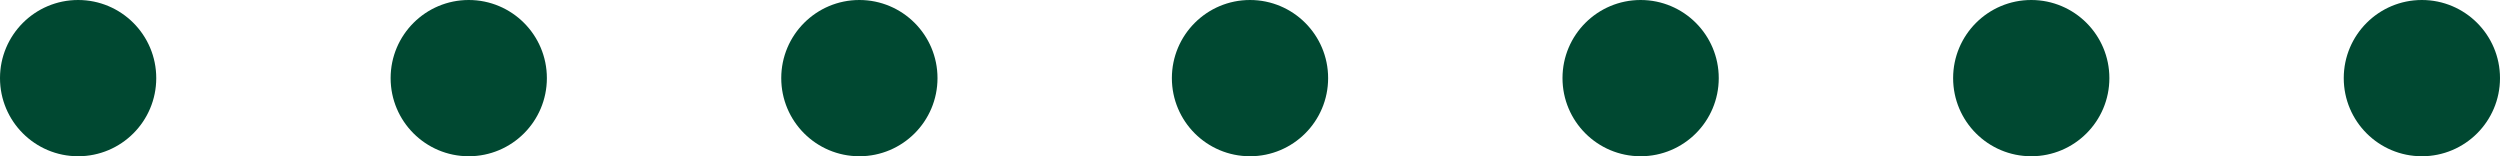 <svg id="deco_common01.svg" xmlns="http://www.w3.org/2000/svg" width="160" height="10" viewBox="0 0 160 10">
  <defs>
    <style>
      .cls-1 {
        fill: #004831;
      }
    </style>
  </defs>
  <circle id="楕円形_1114" data-name="楕円形 1114" class="cls-1" cx="155" cy="5" r="5"/>
  <circle id="楕円形_1114-2" data-name="楕円形 1114" class="cls-1" cx="130" cy="5" r="5"/>
  <circle id="楕円形_1114-3" data-name="楕円形 1114" class="cls-1" cx="105" cy="5" r="5"/>
  <circle id="楕円形_1114-4" data-name="楕円形 1114" class="cls-1" cx="80" cy="5" r="5"/>
  <circle id="楕円形_1114-5" data-name="楕円形 1114" class="cls-1" cx="55" cy="5" r="5"/>
  <circle id="楕円形_1114-6" data-name="楕円形 1114" class="cls-1" cx="30" cy="5" r="5"/>
  <circle id="楕円形_1114-7" data-name="楕円形 1114" class="cls-1" cx="5" cy="5" r="5"/>
</svg>
